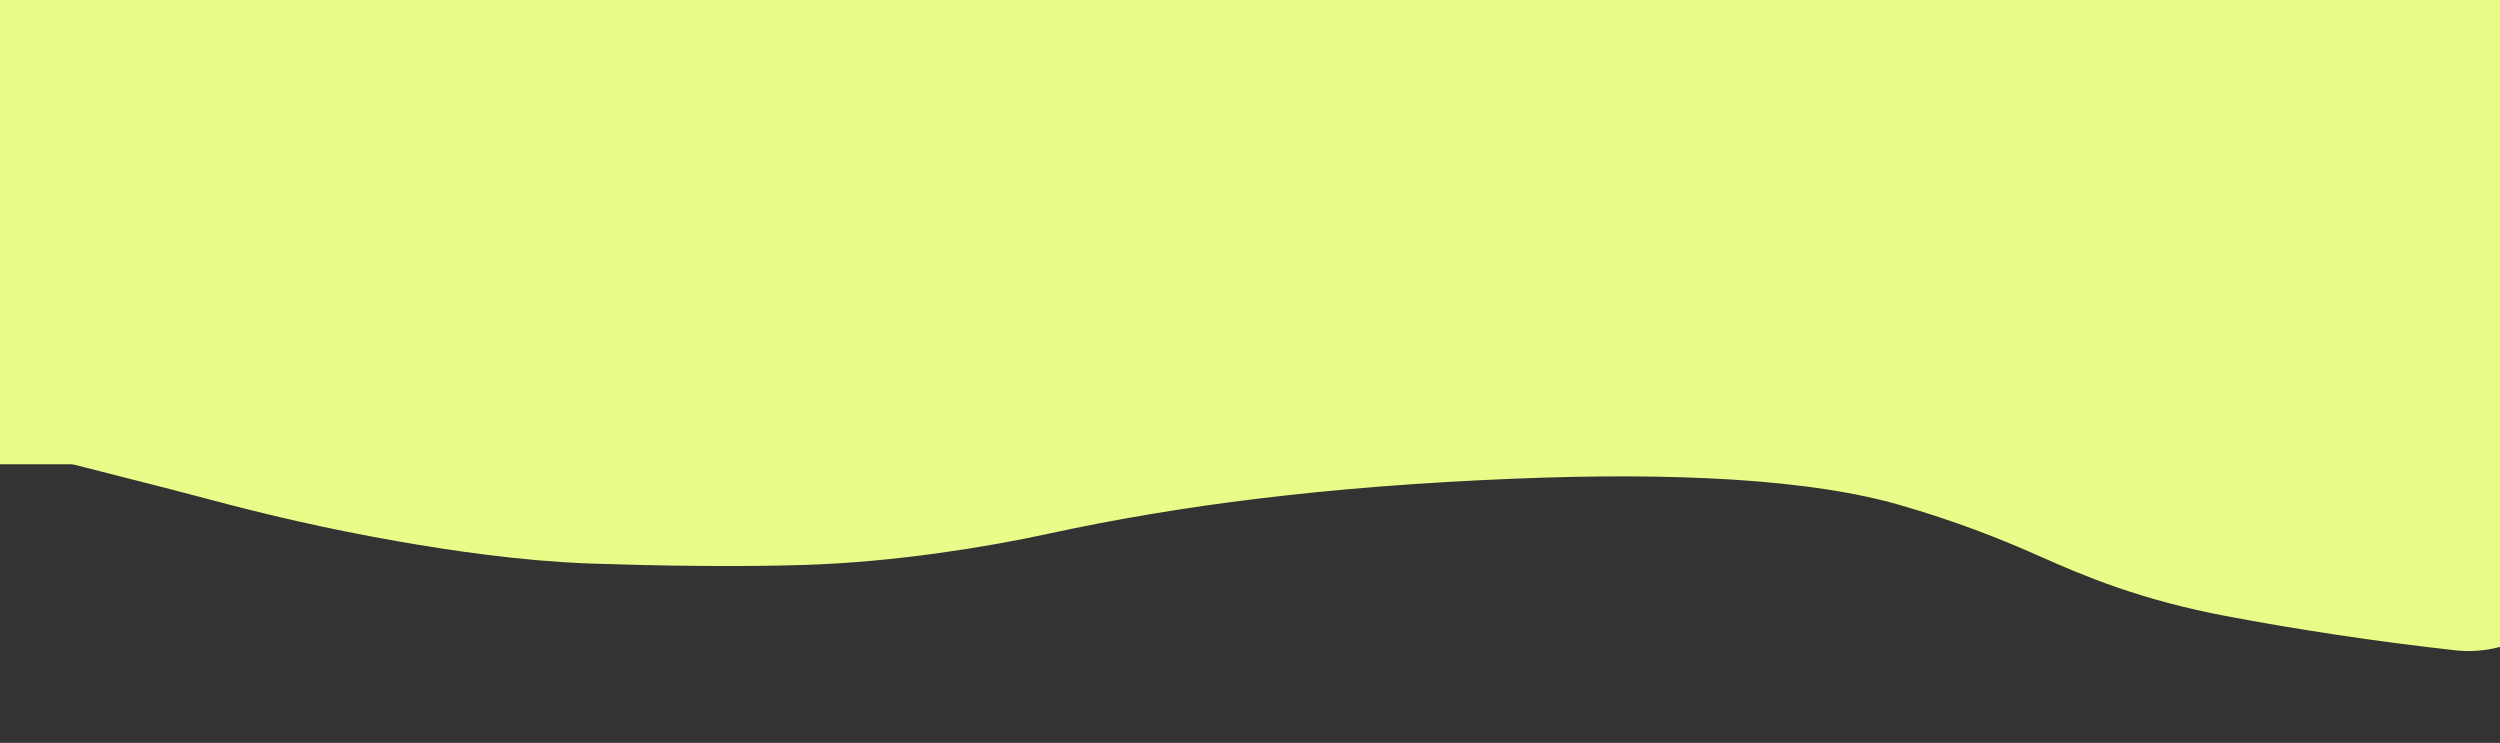 <?xml version="1.0" encoding="UTF-8"?> <svg xmlns="http://www.w3.org/2000/svg" width="1750" height="520" viewBox="0 0 1750 520" fill="none"><rect x="0" y="0" width="1750" height="520" fill="#333333" stroke="none"/><g clip-path="url(#clip0_77_423)"><rect width="1750" height="325" fill="#E8FC89"></rect><path d="M-110 150C-110 154.762 -110 159.524 -110 164.286C-110 176.501 -90.098 185.357 -67.632 196.455C-12.883 223.5 84.068 244.102 168.247 266.667C205.982 276.782 247.028 286.411 293.684 294.55C327.519 300.453 373.383 307.355 416.979 308.836C462.252 310.373 514.747 311.194 560.268 309.788C616.956 308.038 675.927 298.482 715.458 289.894C813.221 268.656 921.267 254.971 1055.59 249.471C1172.08 244.701 1277.55 249.212 1353.12 271.005C1396.43 283.495 1430.68 296.866 1462.37 310.952C1491.52 323.914 1523.34 337.353 1573.76 346.931C1620.2 355.752 1673.09 363.897 1728 370" stroke="#E8FC89" stroke-width="171.429" stroke-linecap="round"></path></g><defs><clipPath id="clip0_77_423"><rect width="1750" height="520" fill="white"></rect></clipPath></defs></svg> 